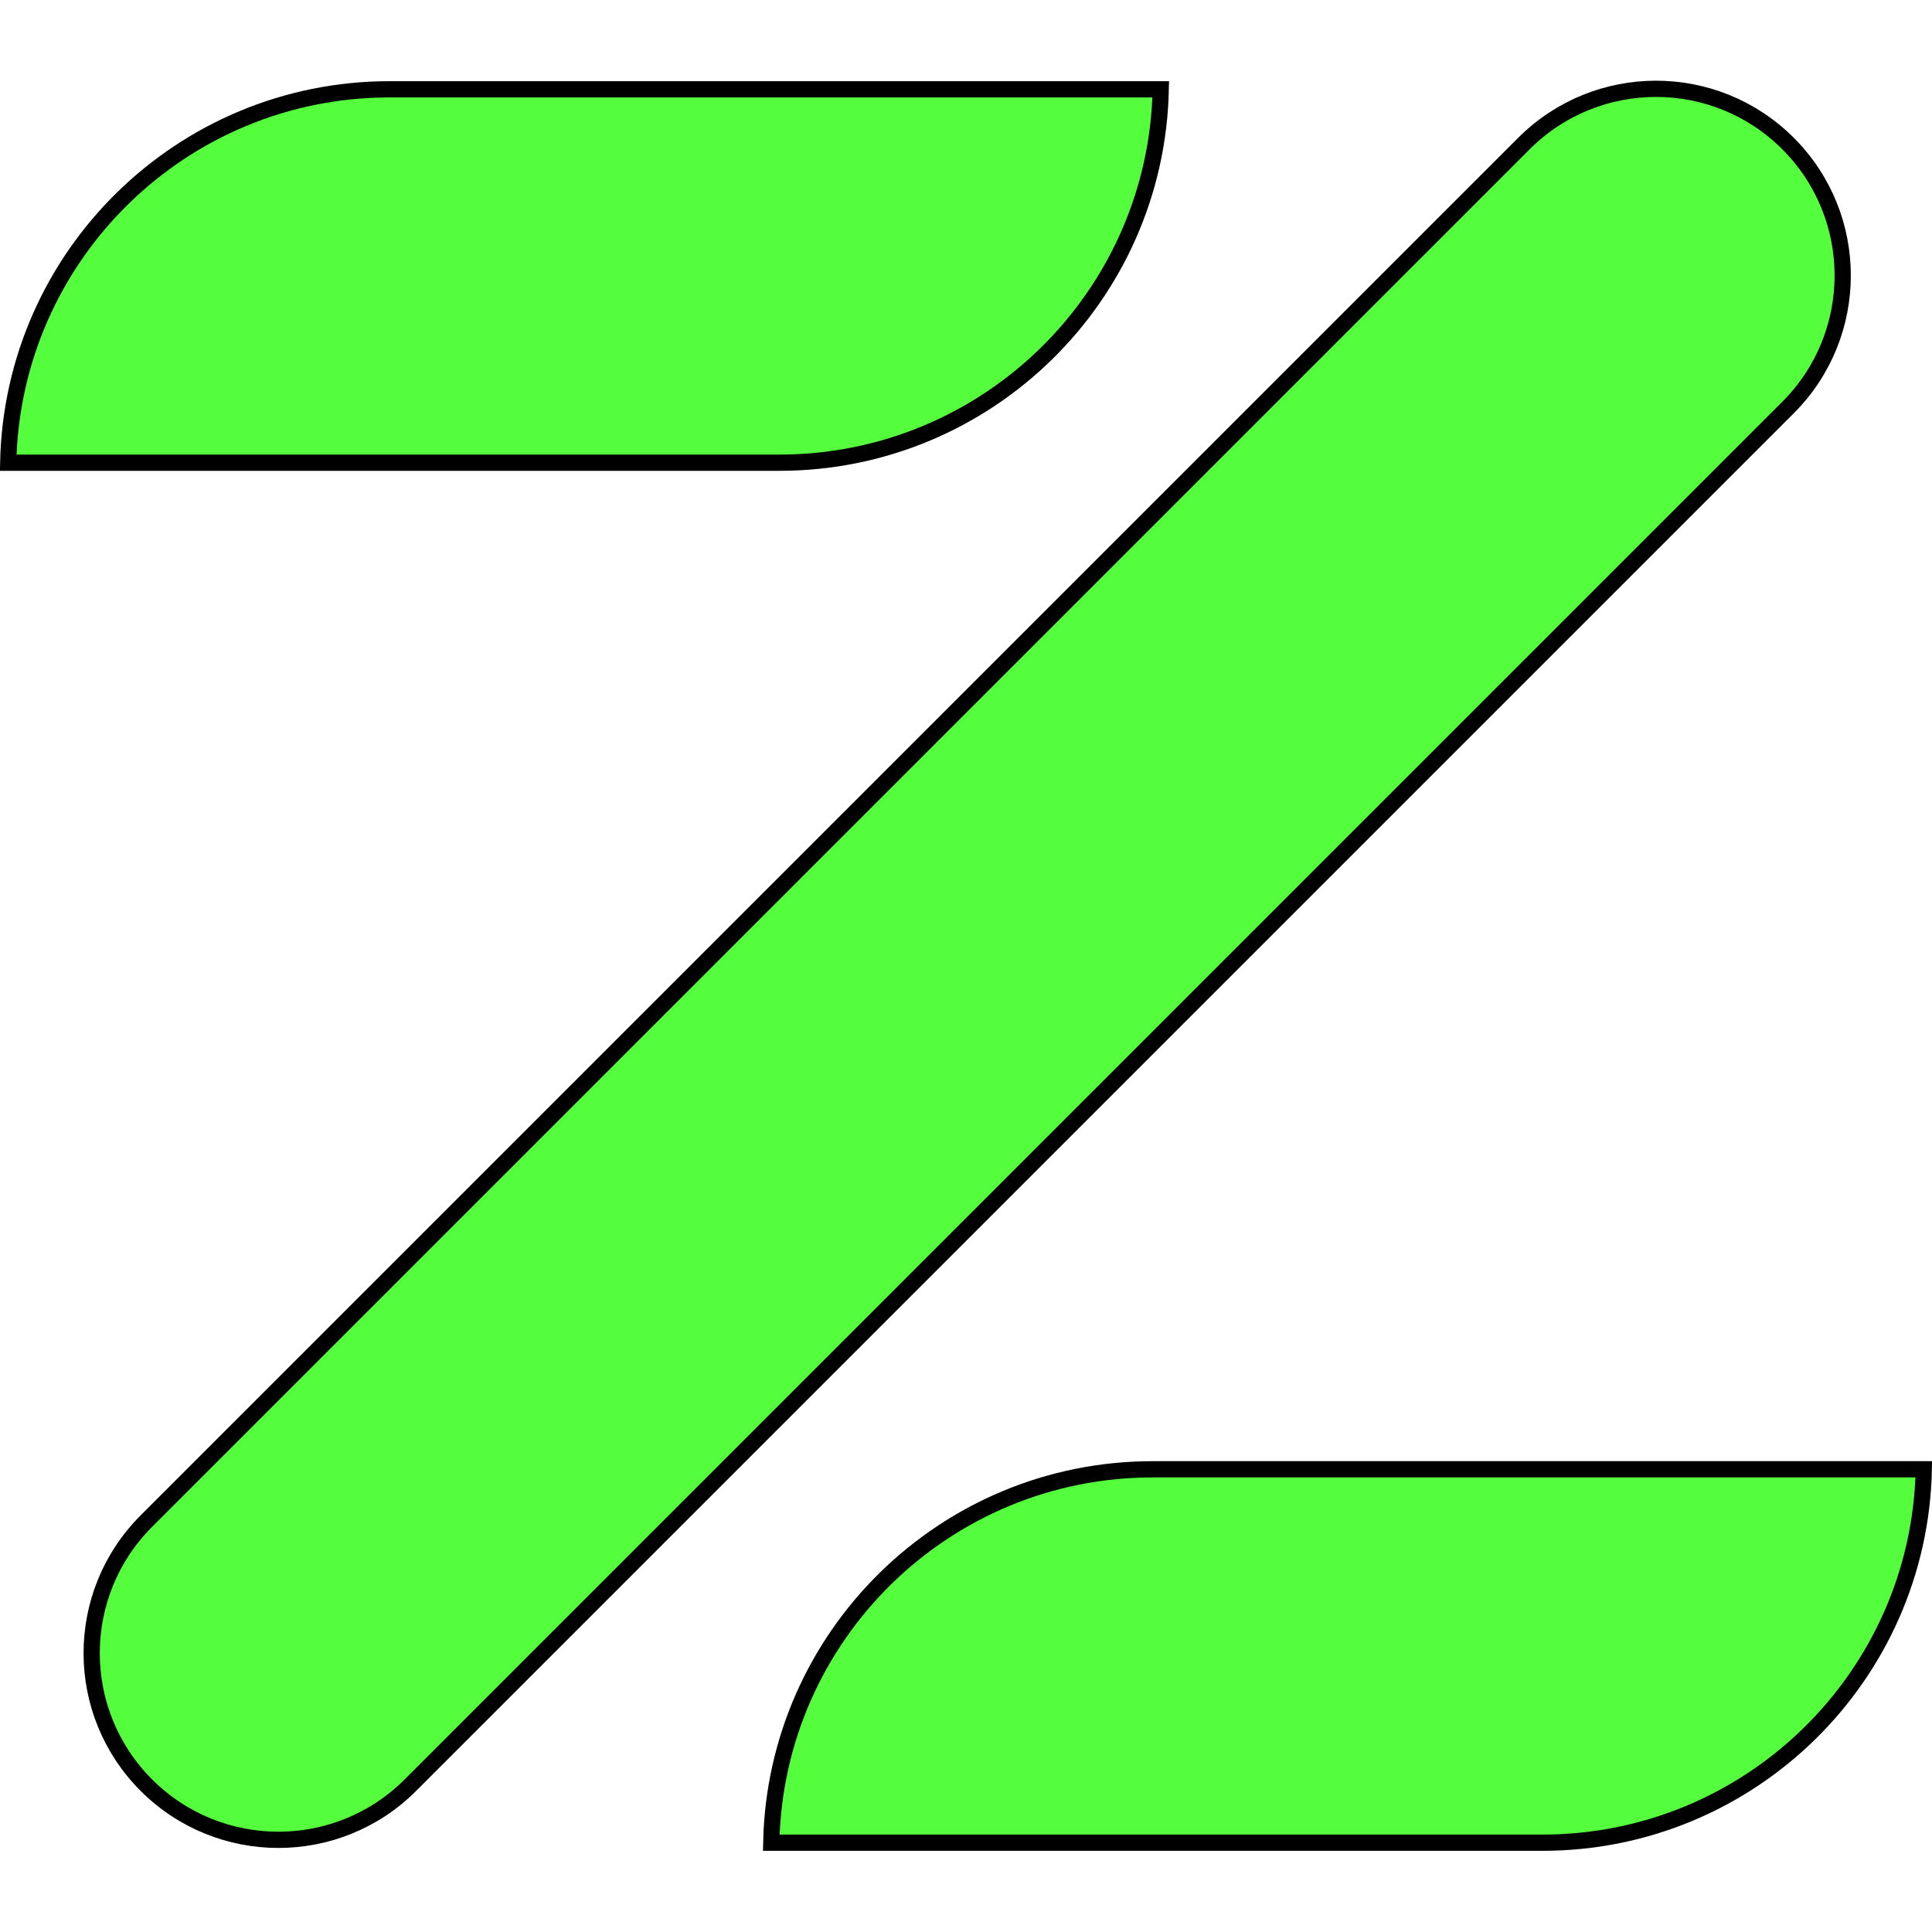 <svg width="119" height="119" viewBox="0 0 119 119" fill="none" xmlns="http://www.w3.org/2000/svg">
<path d="M47.505 113.5H95C107.812 113.5 118.229 103.248 118.495 90.5H71C58.188 90.5 47.771 100.752 47.505 113.5Z" fill="#55FE3C" stroke="black"/>
<path d="M24 5.5L71.495 5.5C71.229 18.248 60.812 28.5 48 28.5L0.505 28.5C0.771 15.752 11.188 5.5 24 5.5Z" fill="#55FE3C" stroke="black"/>
<path d="M110.132 25.102L25.279 109.955C20.788 114.446 13.507 114.446 9.015 109.955C4.524 105.464 4.524 98.183 9.015 93.692L93.868 8.839C98.359 4.348 105.641 4.348 110.132 8.839C114.623 13.33 114.623 20.611 110.132 25.102Z" fill="#55FE3C" stroke="black"/>
</svg>
